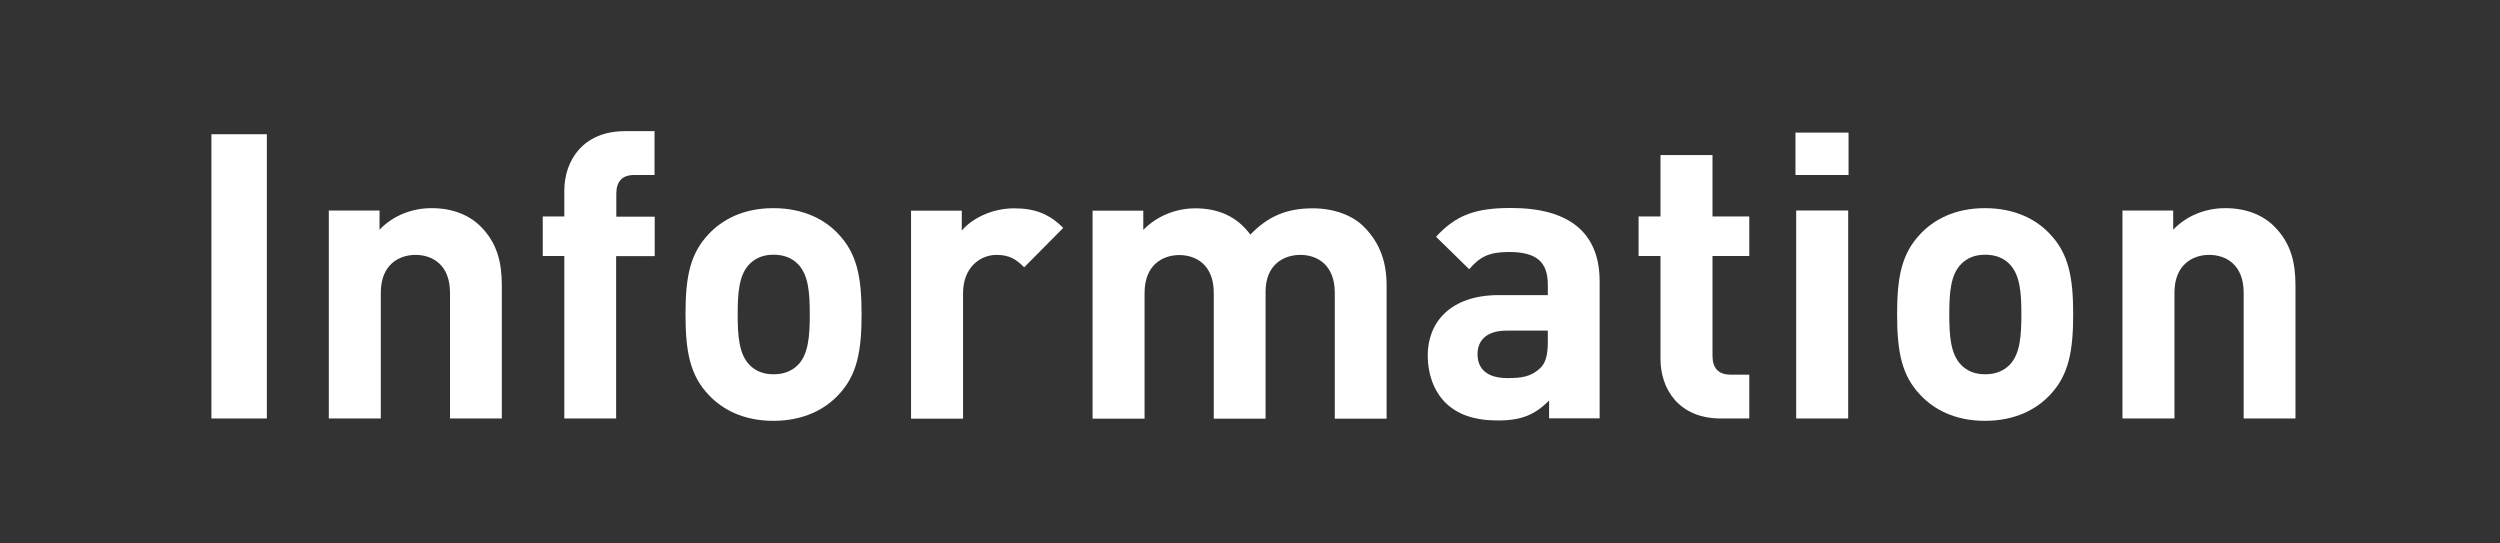 <?xml version="1.0" encoding="UTF-8"?><svg id="_レイヤー_2" xmlns="http://www.w3.org/2000/svg" width="138" height="30" viewBox="0 0 138 30"><defs><style>.cls-1{fill:#333;}.cls-1,.cls-2{stroke-width:0px;}.cls-2{fill:#fff;}</style></defs><g id="_レイヤー_1-2"><rect class="cls-1" width="138" height="30"/><path class="cls-2" d="M11.67,23.1V7.41h3.06v15.69h-3.06Z"/><path class="cls-2" d="M24.84,23.1v-6.94c0-1.56-.99-2.09-1.9-2.09s-1.92.53-1.92,2.09v6.94h-2.87v-11.48h2.8v1.06c.75-.79,1.81-1.19,2.87-1.19,1.15,0,2.07.37,2.71,1.01.93.93,1.17,2.01,1.17,3.26v7.34h-2.86Z"/><path class="cls-2" d="M34.01,14.13v8.97h-2.86v-8.97h-1.19v-2.18h1.19v-1.43c0-1.63,1.01-3.28,3.35-3.28h1.63v2.42h-1.12c-.68,0-.99.37-.99,1.04v1.26h2.12v2.18h-2.12Z"/><path class="cls-2" d="M46.26,21.82c-.71.75-1.87,1.41-3.57,1.41s-2.84-.66-3.55-1.41c-1.04-1.08-1.3-2.38-1.3-4.47s.26-3.37,1.3-4.45c.71-.75,1.85-1.41,3.55-1.41s2.87.66,3.57,1.41c1.04,1.08,1.3,2.38,1.3,4.45s-.26,3.39-1.3,4.47ZM44.04,14.57c-.33-.33-.77-.51-1.34-.51s-.99.18-1.32.51c-.59.59-.66,1.59-.66,2.78s.07,2.2.66,2.8c.33.33.75.51,1.32.51s1.01-.18,1.34-.51c.59-.59.66-1.61.66-2.8s-.07-2.18-.66-2.78Z"/><path class="cls-2" d="M56.53,14.75c-.44-.44-.82-.68-1.52-.68-.88,0-1.85.66-1.85,2.12v6.92h-2.87v-11.48h2.8v1.1c.55-.66,1.65-1.23,2.89-1.23,1.12,0,1.92.29,2.71,1.08l-2.16,2.18Z"/><path class="cls-2" d="M73.68,23.1v-6.94c0-1.56-.99-2.09-1.9-2.09s-1.92.53-1.92,2.03v7.01h-2.86v-6.94c0-1.56-.99-2.09-1.9-2.09s-1.92.53-1.92,2.09v6.94h-2.87v-11.48h2.8v1.06c.75-.77,1.81-1.19,2.87-1.19,1.28,0,2.31.46,3.04,1.45.97-1.01,2.01-1.45,3.44-1.45,1.15,0,2.18.37,2.82,1.01.93.93,1.26,2.01,1.26,3.26v7.34h-2.86Z"/><path class="cls-2" d="M85.51,23.1v-.99c-.77.77-1.5,1.1-2.82,1.1s-2.25-.33-2.93-1.01c-.62-.64-.95-1.56-.95-2.58,0-1.83,1.26-3.33,3.92-3.33h2.71v-.57c0-1.26-.62-1.81-2.14-1.81-1.1,0-1.61.26-2.2.95l-1.83-1.79c1.12-1.23,2.23-1.59,4.14-1.59,3.22,0,4.89,1.37,4.89,4.05v7.56h-2.8ZM85.44,18.25h-2.27c-1.04,0-1.61.48-1.61,1.3s.53,1.32,1.65,1.32c.79,0,1.3-.07,1.81-.55.31-.29.42-.75.42-1.45v-.62Z"/><path class="cls-2" d="M94.99,23.1c-2.34,0-3.33-1.65-3.33-3.28v-5.69h-1.21v-2.18h1.21v-3.39h2.87v3.39h2.03v2.18h-2.03v5.51c0,.66.31,1.04.99,1.04h1.04v2.42h-1.56Z"/><path class="cls-2" d="M99.11,9.66v-2.34h2.93v2.34h-2.93ZM99.15,23.1v-11.48h2.87v11.48h-2.87Z"/><path class="cls-2" d="M113.14,21.82c-.71.75-1.87,1.41-3.57,1.41s-2.84-.66-3.55-1.41c-1.04-1.08-1.3-2.38-1.3-4.47s.26-3.37,1.3-4.45c.71-.75,1.85-1.41,3.55-1.41s2.87.66,3.57,1.41c1.04,1.08,1.3,2.38,1.3,4.45s-.26,3.39-1.3,4.47ZM110.92,14.57c-.33-.33-.77-.51-1.34-.51s-.99.18-1.32.51c-.59.59-.66,1.59-.66,2.78s.07,2.2.66,2.8c.33.33.75.51,1.32.51s1.01-.18,1.34-.51c.59-.59.66-1.61.66-2.8s-.07-2.18-.66-2.78Z"/><path class="cls-2" d="M123.85,23.1v-6.94c0-1.56-.99-2.09-1.9-2.09s-1.92.53-1.92,2.09v6.94h-2.87v-11.48h2.8v1.06c.75-.79,1.81-1.19,2.87-1.19,1.15,0,2.07.37,2.71,1.01.93.93,1.17,2.01,1.17,3.26v7.34h-2.86Z"/></g></svg>